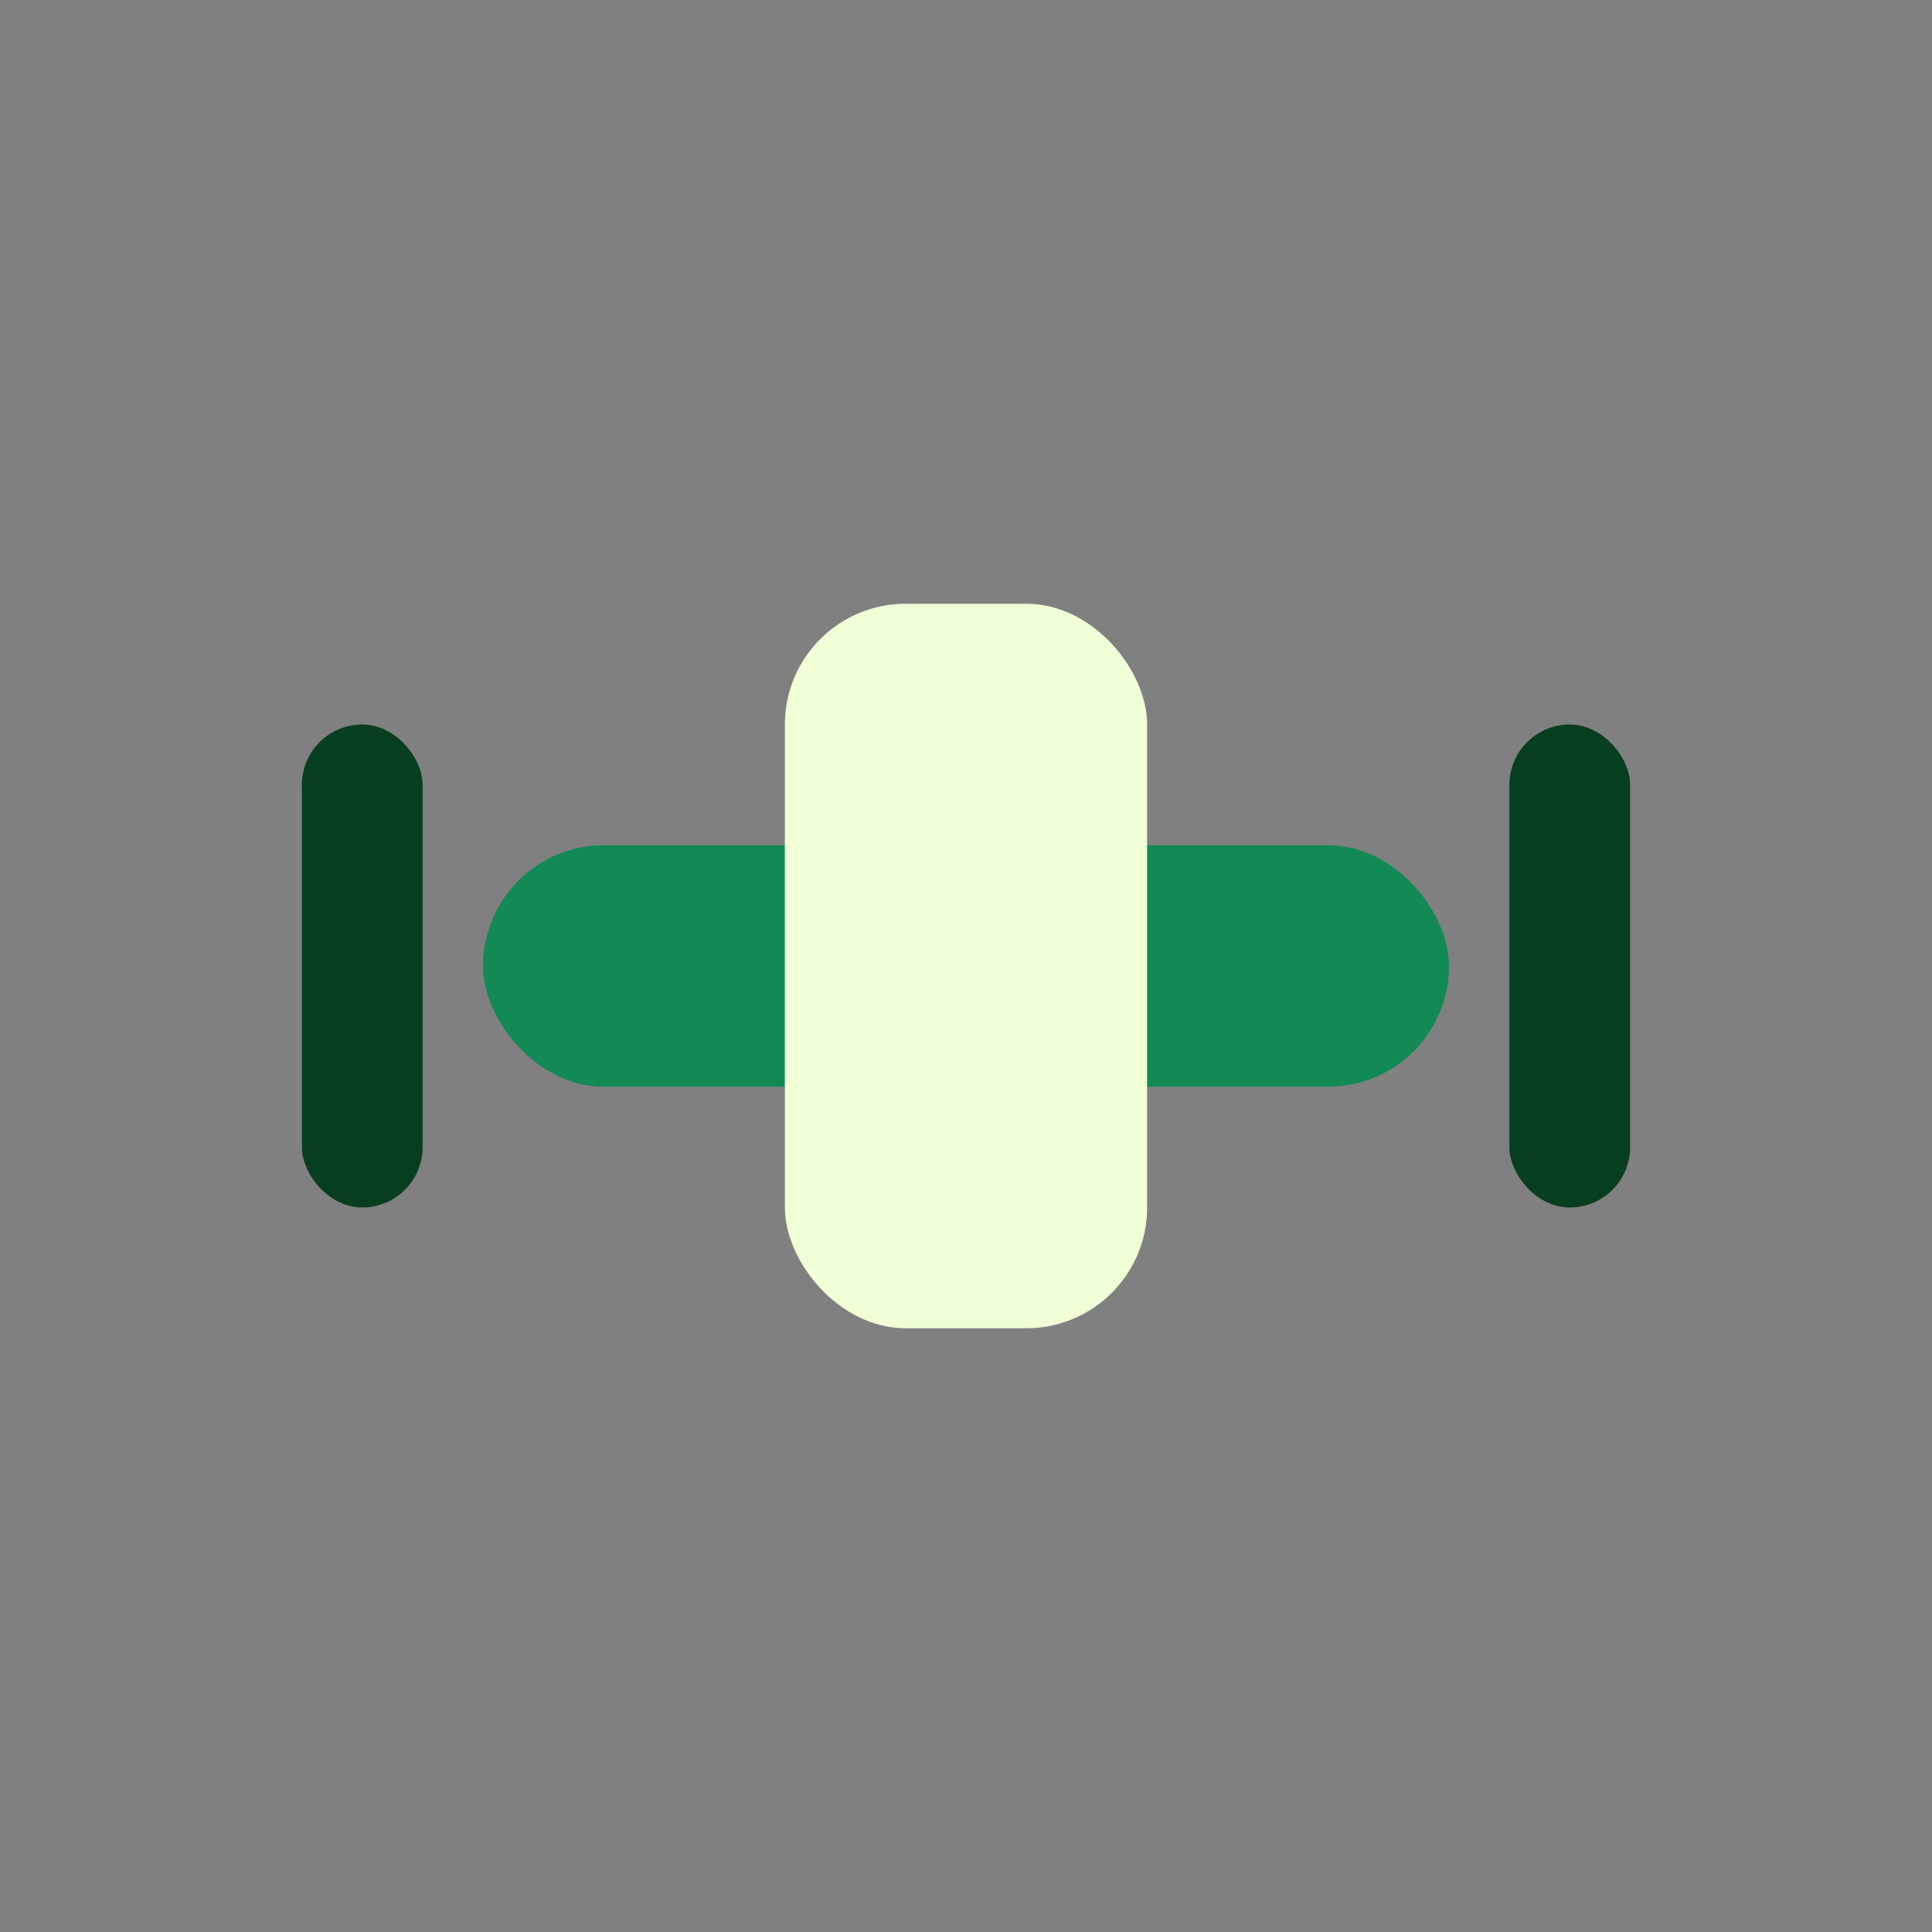 <?xml version="1.0" encoding="UTF-8"?>
<svg xmlns="http://www.w3.org/2000/svg" width="32" height="32" viewBox="0 0 32 32"><rect x="0" y="0" width="32" height="32" fill="#808080" stroke="none"/><rect x="8" y="14" width="16" height="4" rx="2" fill="#138956"/><rect x="5" y="12" width="2" height="8" rx="1" fill="#083E20"/><rect x="25" y="12" width="2" height="8" rx="1" fill="#083E20"/><rect x="13" y="10" width="6" height="12" rx="2" fill="#F1FFD6"/></svg>